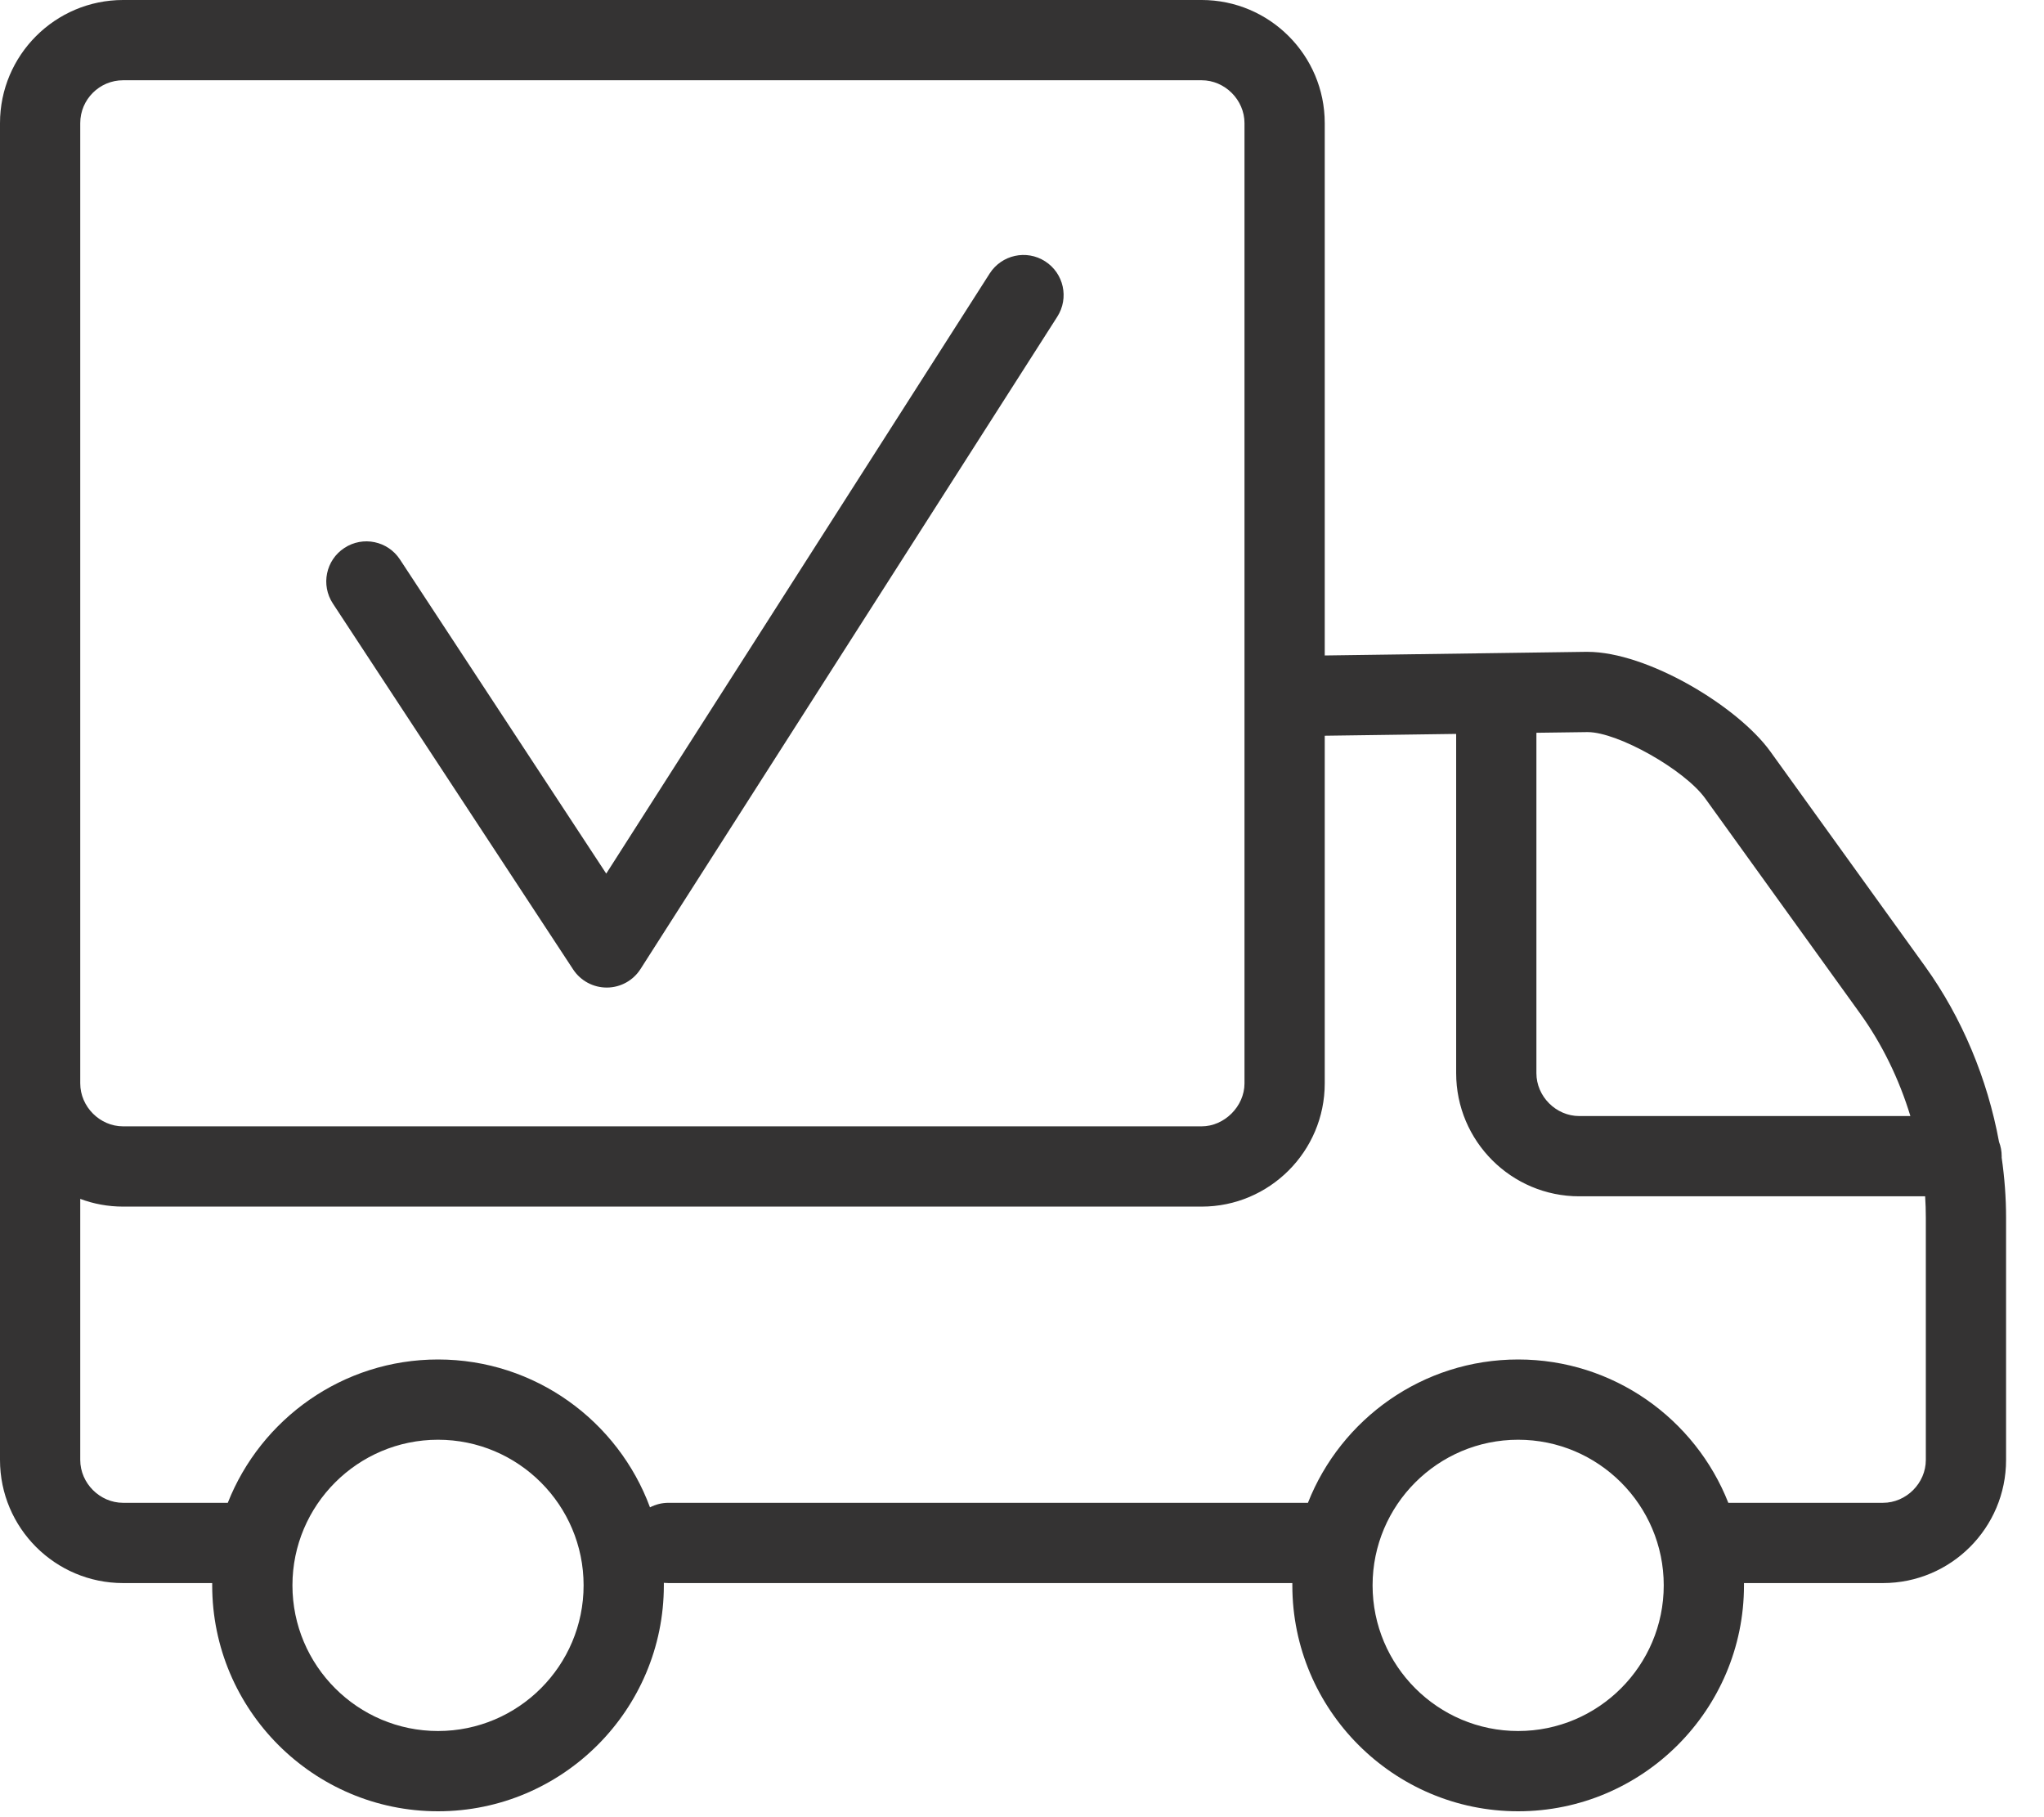 <?xml version="1.0" encoding="UTF-8"?>
<svg width="27px" height="24px" viewBox="0 0 27 24" version="1.1" xmlns="http://www.w3.org/2000/svg" xmlns:xlink="http://www.w3.org/1999/xlink">
    <title>icon-direktbestellungen</title>
    <g id="Navigation" stroke="none" stroke-width="1" fill="none" fill-rule="evenodd">
        <g id="Christiani-navigation-startseite-XS" transform="translate(-255, -113)" fill="#343333">
            <g id="Group" transform="translate(58, 113)">
                <g id="Group-5-Copy" transform="translate(160, 0)">
                    <g id="icon-direktbestellungen" transform="translate(37, 0)">
                        <path d="M8.014,13.043 C7.836,13.043 7.669,12.953 7.571,12.804 L4.397,7.971 C4.236,7.726 4.304,7.397 4.549,7.237 C4.794,7.076 5.122,7.144 5.283,7.389 L8.008,11.538 L13.073,3.612 C13.231,3.366 13.558,3.293 13.805,3.451 C14.052,3.609 14.124,3.936 13.966,4.183 L8.461,12.798 C8.364,12.95 8.197,13.042 8.018,13.043 L8.014,13.043 Z M20.295,9.678 L20.295,14.174 C20.295,14.481 20.554,14.74 20.861,14.74 L25.235,14.74 C25.087,14.253 24.861,13.788 24.57,13.384 L22.525,10.545 C22.251,10.165 21.37,9.669 20.972,9.669 L20.965,9.669 L20.295,9.678 Z M1.06,14.309 C1.06,14.616 1.319,14.876 1.626,14.876 L15.873,14.876 C16.174,14.876 16.439,14.611 16.439,14.309 L16.439,9.195 L16.439,9.193 L16.439,1.626 C16.439,1.319 16.18,1.06 15.873,1.06 L1.626,1.06 C1.314,1.06 1.06,1.314 1.06,1.626 L1.06,14.309 Z M5.786,17.955 C7.069,17.955 8.165,18.769 8.586,19.908 C8.659,19.87 8.742,19.848 8.83,19.848 L17.277,19.848 C17.713,18.741 18.793,17.955 20.054,17.955 C21.314,17.955 22.394,18.741 22.83,19.848 L24.873,19.848 C25.18,19.848 25.439,19.589 25.439,19.282 L25.439,16.081 C25.439,15.988 25.436,15.894 25.43,15.8 L20.861,15.8 C19.964,15.8 19.235,15.071 19.235,14.174 L19.235,9.693 L17.499,9.717 L17.499,14.309 C17.499,15.206 16.769,15.936 15.873,15.936 L1.626,15.936 C1.427,15.936 1.236,15.9 1.06,15.834 L1.06,19.282 C1.06,19.589 1.319,19.848 1.626,19.848 L3.009,19.848 C3.446,18.741 4.526,17.955 5.786,17.955 L5.786,17.955 Z M5.786,19.015 C4.726,19.015 3.863,19.878 3.863,20.938 C3.863,21.999 4.726,22.862 5.786,22.862 C6.847,22.862 7.709,21.999 7.709,20.938 C7.709,19.878 6.847,19.015 5.786,19.015 L5.786,19.015 Z M20.054,19.015 C18.993,19.015 18.131,19.878 18.131,20.938 C18.131,21.999 18.993,22.862 20.054,22.862 C21.114,22.862 21.977,21.999 21.977,20.938 C21.977,19.878 21.114,19.015 20.054,19.015 L20.054,19.015 Z M20.054,23.922 C18.409,23.922 17.071,22.583 17.071,20.938 C17.071,20.928 17.071,20.918 17.071,20.908 L8.83,20.908 C8.809,20.908 8.789,20.907 8.769,20.905 C8.769,20.916 8.769,20.927 8.769,20.938 C8.769,22.583 7.431,23.922 5.786,23.922 C4.141,23.922 2.803,22.583 2.803,20.938 C2.803,20.928 2.803,20.918 2.803,20.908 L1.626,20.908 C0.729,20.908 0,20.179 0,19.282 L0,1.626 C0,0.729 0.729,-3.7856e-05 1.626,-3.7856e-05 L15.873,-3.7856e-05 C16.769,-3.7856e-05 17.499,0.729 17.499,1.626 L17.499,8.657 L20.95,8.609 C20.956,8.609 20.962,8.609 20.968,8.609 C21.761,8.609 22.954,9.328 23.385,9.925 L25.43,12.764 C25.916,13.439 26.253,14.249 26.406,15.081 C26.429,15.14 26.441,15.204 26.441,15.27 C26.441,15.277 26.441,15.283 26.441,15.29 C26.479,15.553 26.499,15.818 26.499,16.081 L26.499,19.282 C26.499,20.179 25.77,20.908 24.873,20.908 L23.037,20.908 C23.037,20.918 23.037,20.928 23.037,20.938 C23.037,22.583 21.698,23.922 20.054,23.922 L20.054,23.922 Z" id="Fill-1"></path>
                    </g>
                </g>
            </g>
        </g>
    </g>
</svg>